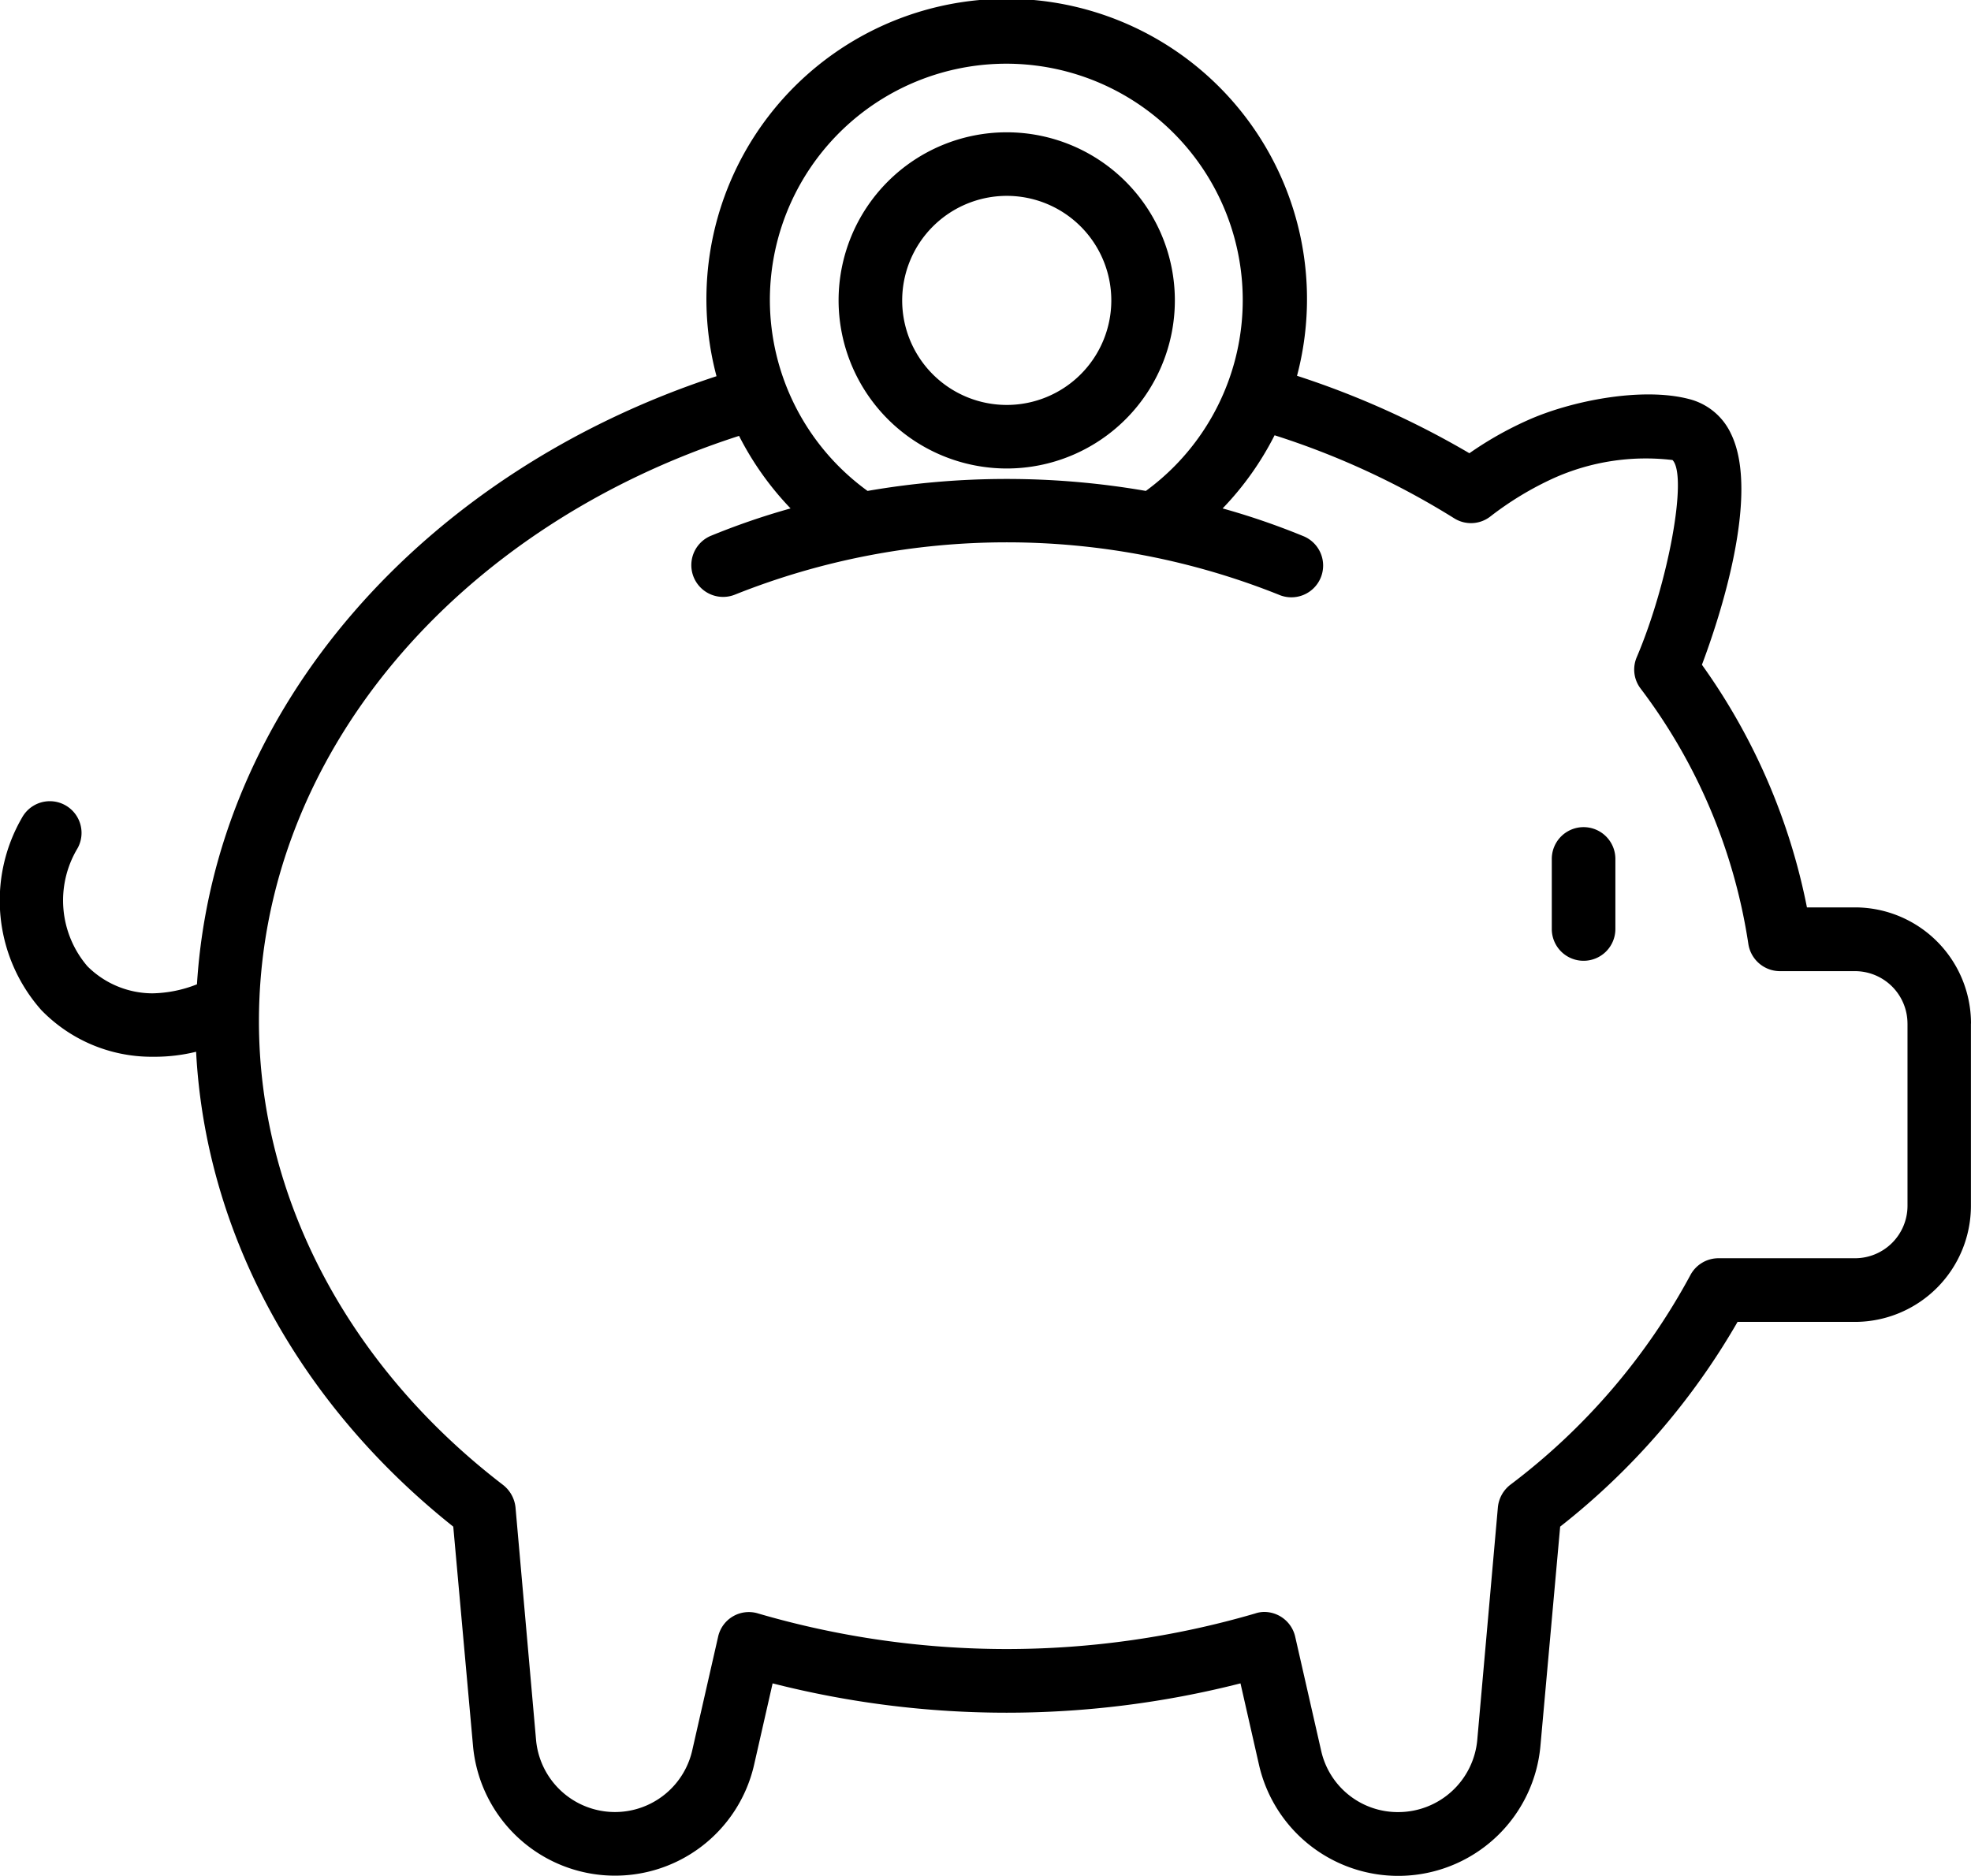 <svg xmlns="http://www.w3.org/2000/svg" width="104.053" height="99.049" viewBox="0 0 104.053 99.049">
  <path id="piggy-bank_1_" data-name="piggy-bank (1)" d="M83.6,52.271a1.677,1.677,0,0,1-1.678-1.678v-3.7a1.678,1.678,0,1,1,3.357,0v3.7A1.677,1.677,0,0,1,83.6,52.271Zm20.449,3.313v9.625a6.131,6.131,0,0,1-6.113,6.13H91.729A37.553,37.553,0,0,1,82.364,82.15l-1.04,11.56a7.538,7.538,0,0,1-14.861,1.008l-.975-4.292a50.006,50.006,0,0,1-24.7,0l-.976,4.292A7.529,7.529,0,0,1,24.97,93.71L23.929,82.15c-8.205-6.527-13.08-15.563-13.576-25.075a9.119,9.119,0,0,1-2.163.264H7.963a8.105,8.105,0,0,1-5.788-2.471A8.726,8.726,0,0,1,1.167,44.706a1.674,1.674,0,1,1,2.927,1.626,5.342,5.342,0,0,0,.52,6.227A4.876,4.876,0,0,0,8.045,53.99a6.684,6.684,0,0,0,2.353-.476c.917-14.673,12.035-27.062,27.428-32.11a15.853,15.853,0,1,1,30.646-.022,46.111,46.111,0,0,1,9.1,4.089,18.592,18.592,0,0,1,3.073-1.74c2.276-1.024,6.032-1.772,8.52-1.122a3.341,3.341,0,0,1,2.211,1.821c1.577,3.2-.618,9.8-1.528,12.21a32.995,32.995,0,0,1,5.544,12.812H97.94a6.131,6.131,0,0,1,6.113,6.13ZM40.643,17.391A12.469,12.469,0,0,0,45.8,27.461a43.02,43.02,0,0,1,14.692,0A12.482,12.482,0,1,0,40.643,17.391ZM100.7,55.583a2.772,2.772,0,0,0-2.764-2.764H93.956A1.692,1.692,0,0,1,92.3,51.389a29.663,29.663,0,0,0-5.691-13.495,1.654,1.654,0,0,1-.2-1.658c1.675-3.935,2.7-9.576,1.886-10.406a11.892,11.892,0,0,0-6.276.959,16.857,16.857,0,0,0-3.333,2.016,1.665,1.665,0,0,1-1.919.1,41.946,41.946,0,0,0-9.479-4.382,15.96,15.96,0,0,1-2.743,3.862,38.29,38.29,0,0,1,4.232,1.452,1.677,1.677,0,1,1-1.278,3.1,38.668,38.668,0,0,0-28.7,0,1.678,1.678,0,0,1-1.285-3.1,38.009,38.009,0,0,1,4.222-1.452,15.981,15.981,0,0,1-2.72-3.83C24.207,29.326,13.67,41.38,13.67,55.47c0,9.268,4.7,18.194,12.877,24.47a1.734,1.734,0,0,1,.667,1.187L28.3,93.418a4.183,4.183,0,0,0,8.243.553l1.366-6a1.661,1.661,0,0,1,2.114-1.236,46.778,46.778,0,0,0,26.242,0,1.509,1.509,0,0,1,.471-.081,1.681,1.681,0,0,1,1.642,1.317l1.366,6a4.142,4.142,0,0,0,4.065,3.252,4.189,4.189,0,0,0,4.178-3.8l1.089-12.292a1.715,1.715,0,0,1,.65-1.187,34.118,34.118,0,0,0,9.511-11.072,1.68,1.68,0,0,1,1.5-.894h7.2a2.772,2.772,0,0,0,2.764-2.764V55.583ZM44.271,17.4a8.876,8.876,0,1,1,8.875,8.877A8.885,8.885,0,0,1,44.271,17.4Zm3.357,0a5.52,5.52,0,1,0,5.519-5.519A5.526,5.526,0,0,0,47.628,17.4Z" transform="translate(0 -1.539)"/>
</svg>
